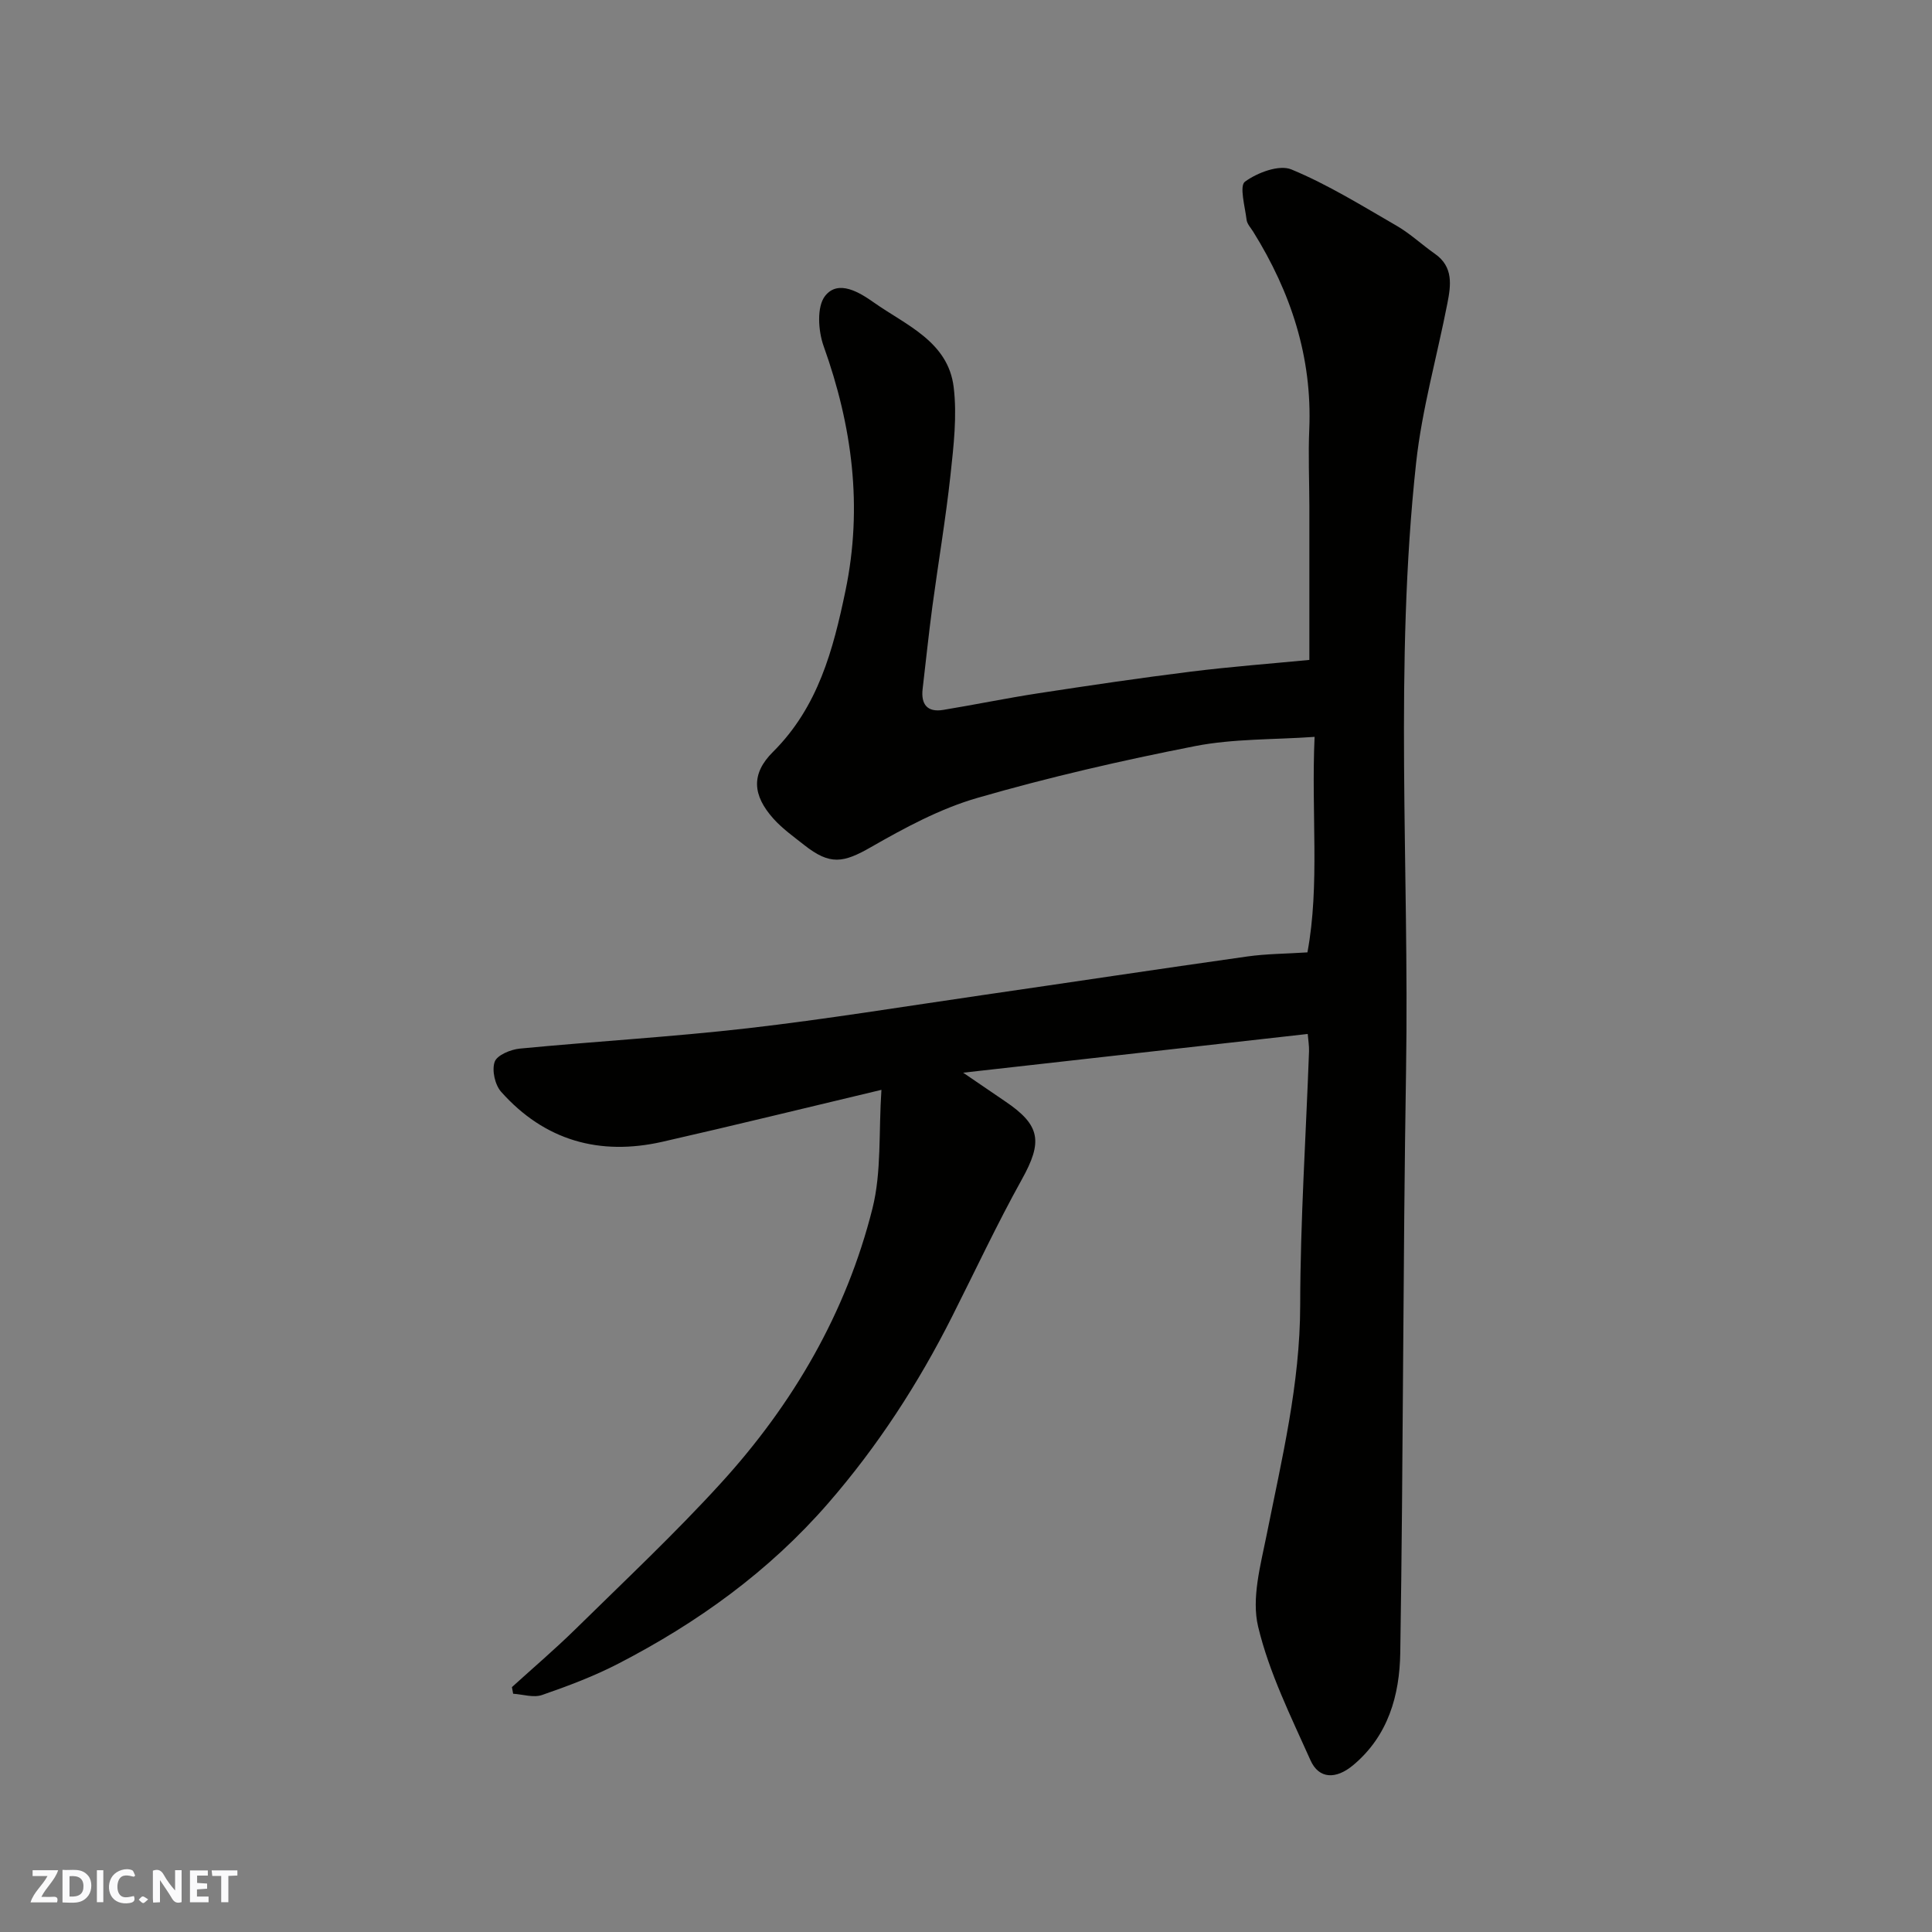 <svg enable-background="new 0 0 400 400" viewBox="0 0 400 400" xmlns="http://www.w3.org/2000/svg"><rect x="0" y="0" width="400" height="400" fill="#808080" stroke="none"/><g fill="#fafafb"><path d="m37.59 393.81c-.92.31-1.52.05-2-.78-.7-1.2-1.52-2.34-2.47-3.78v4.59c-.55.03-.95.05-1.41.07-.03-.37-.06-.64-.06-.91 0-1.91 0-3.81 0-5.7 1.13-.41 1.77-.03 2.29.91.62 1.11 1.38 2.14 2.31 3.19v-4.2h1.35v6.61z"/><path d="m12.94 393.88v-6.75c1.9.19 3.93-.54 5.37 1.29.8 1.01.78 2.88.03 3.97-1.37 1.97-3.4 1.51-5.4 1.49m1.45-1.22c2.04.12 2.92-.58 2.89-2.21-.03-1.51-.98-2.19-2.89-2z"/><path d="m11.81 393.87h-5.49c.68-2.18 2.47-3.48 3.51-5.45h-3.08v-1.21h5.29c-.71 2.13-2.44 3.48-3.47 5.51.86 0 1.63.04 2.39-.01.79-.05 1.14.21.85 1.16"/><path d="m39.33 393.86v-6.61h3.7v1.07h-2.22v1.52c.68.04 1.34.09 2.07.13v1.07c-.72.05-1.38.09-2.1.14v1.48h2.4v1.19h-3.85z"/><path d="m27.71 388.56c-1.15-.3-2.46-.61-3.1.64-.37.73-.41 1.93-.06 2.67.63 1.35 1.99.93 3.17.68.35.94-.01 1.32-.93 1.46-1.62.25-3.05-.27-3.76-1.48-.73-1.24-.6-3.03.31-4.17.88-1.11 2.71-1.7 4-1.16.32.13.44.74.65 1.12-.1.08-.19.16-.28.24"/><path d="m49.15 387.24v1.07c-.59.02-1.17.05-1.87.08v5.44h-1.48v-5.44h-1.85c-.05-.4-.08-.73-.13-1.15z"/><path d="m20.06 387.21h1.33v6.62h-1.33z"/><path d="m30.68 393.25c-.49.38-.8.79-1.05.76-.32-.05-.6-.45-.9-.7.26-.24.51-.64.8-.67.29-.04.62.3 1.15.61"/></g><path d="m105.99 349.3c4.39-3.99 8.92-7.85 13.15-12 10.15-9.98 20.55-19.74 30.13-30.25 14.93-16.37 25.94-35.26 31.36-56.84 1.9-7.55 1.27-15.73 1.86-24.57-15.74 3.74-30.51 7.38-45.34 10.75-13.04 2.96-24.42-.26-33.4-10.35-1.28-1.44-1.95-4.47-1.33-6.21.49-1.38 3.31-2.55 5.21-2.73 15.72-1.51 31.5-2.41 47.18-4.21 16.24-1.87 32.39-4.51 48.58-6.86 18.28-2.65 36.55-5.42 54.84-8 3.96-.56 8-.56 12.46-.85 2.59-13.93.77-28.68 1.48-44.62-8.49.6-16.79.36-24.73 1.91-15.16 2.97-30.26 6.44-45.09 10.73-7.69 2.22-15.01 6.17-22.01 10.18-5.74 3.29-8.49 3.8-13.84-.43-2.19-1.73-4.51-3.38-6.36-5.44-4.35-4.86-4.68-9.29-.11-13.83 9.35-9.3 12.47-21.13 15.02-33.39 3.61-17.37 1.4-34.09-4.53-50.64-1.12-3.14-1.45-8.13.3-10.37 2.75-3.53 7.27-.65 10.12 1.36 6.65 4.69 15.36 8.07 16.51 17.52.72 5.95-.01 12.15-.66 18.18-.99 9.1-2.53 18.14-3.75 27.21-.76 5.68-1.35 11.39-2.02 17.09-.37 3.19.97 4.88 4.25 4.34 6.59-1.08 13.14-2.44 19.74-3.45 10.51-1.61 21.03-3.17 31.58-4.48 8.29-1.03 16.63-1.66 24.5-2.42 0-10.66.01-21.21 0-31.76-.01-5.33-.25-10.67-.02-15.99.63-14.93-3.81-28.36-11.59-40.88-.51-.82-1.29-1.63-1.39-2.51-.33-2.72-1.53-7.01-.33-7.88 2.56-1.87 7.07-3.58 9.61-2.53 7.58 3.14 14.65 7.54 21.8 11.67 2.81 1.63 5.23 3.92 7.9 5.79 3.88 2.71 3.33 6.52 2.59 10.3-2.15 11.01-5.26 21.9-6.47 33-4.54 41.77-1.41 83.71-2.08 125.58-.65 40.26-.57 80.53-1.2 120.79-.14 8.74-2.47 17.19-9.79 23.28-3.48 2.89-7.03 2.91-8.8-1.05-4.05-9.06-8.56-18.12-10.84-27.67-1.4-5.86.51-12.72 1.76-18.96 3.14-15.73 6.93-31.27 6.95-47.54.03-17.54 1.19-35.07 1.83-52.61.04-1.14-.17-2.28-.27-3.59-23.48 2.64-46.76 5.25-71.34 8.02 3.53 2.41 6.11 4.18 8.71 5.94 7.36 4.96 7.77 8.38 3.44 16.16-5.15 9.27-9.65 18.9-14.43 28.37-7.02 13.93-15.41 26.87-25.69 38.7-12.26 14.1-27.02 24.71-43.44 33.19-5.03 2.6-10.4 4.62-15.77 6.48-1.76.61-3.98-.13-5.99-.26-.1-.46-.18-.91-.25-1.37z" fill="#010100"/></svg>
